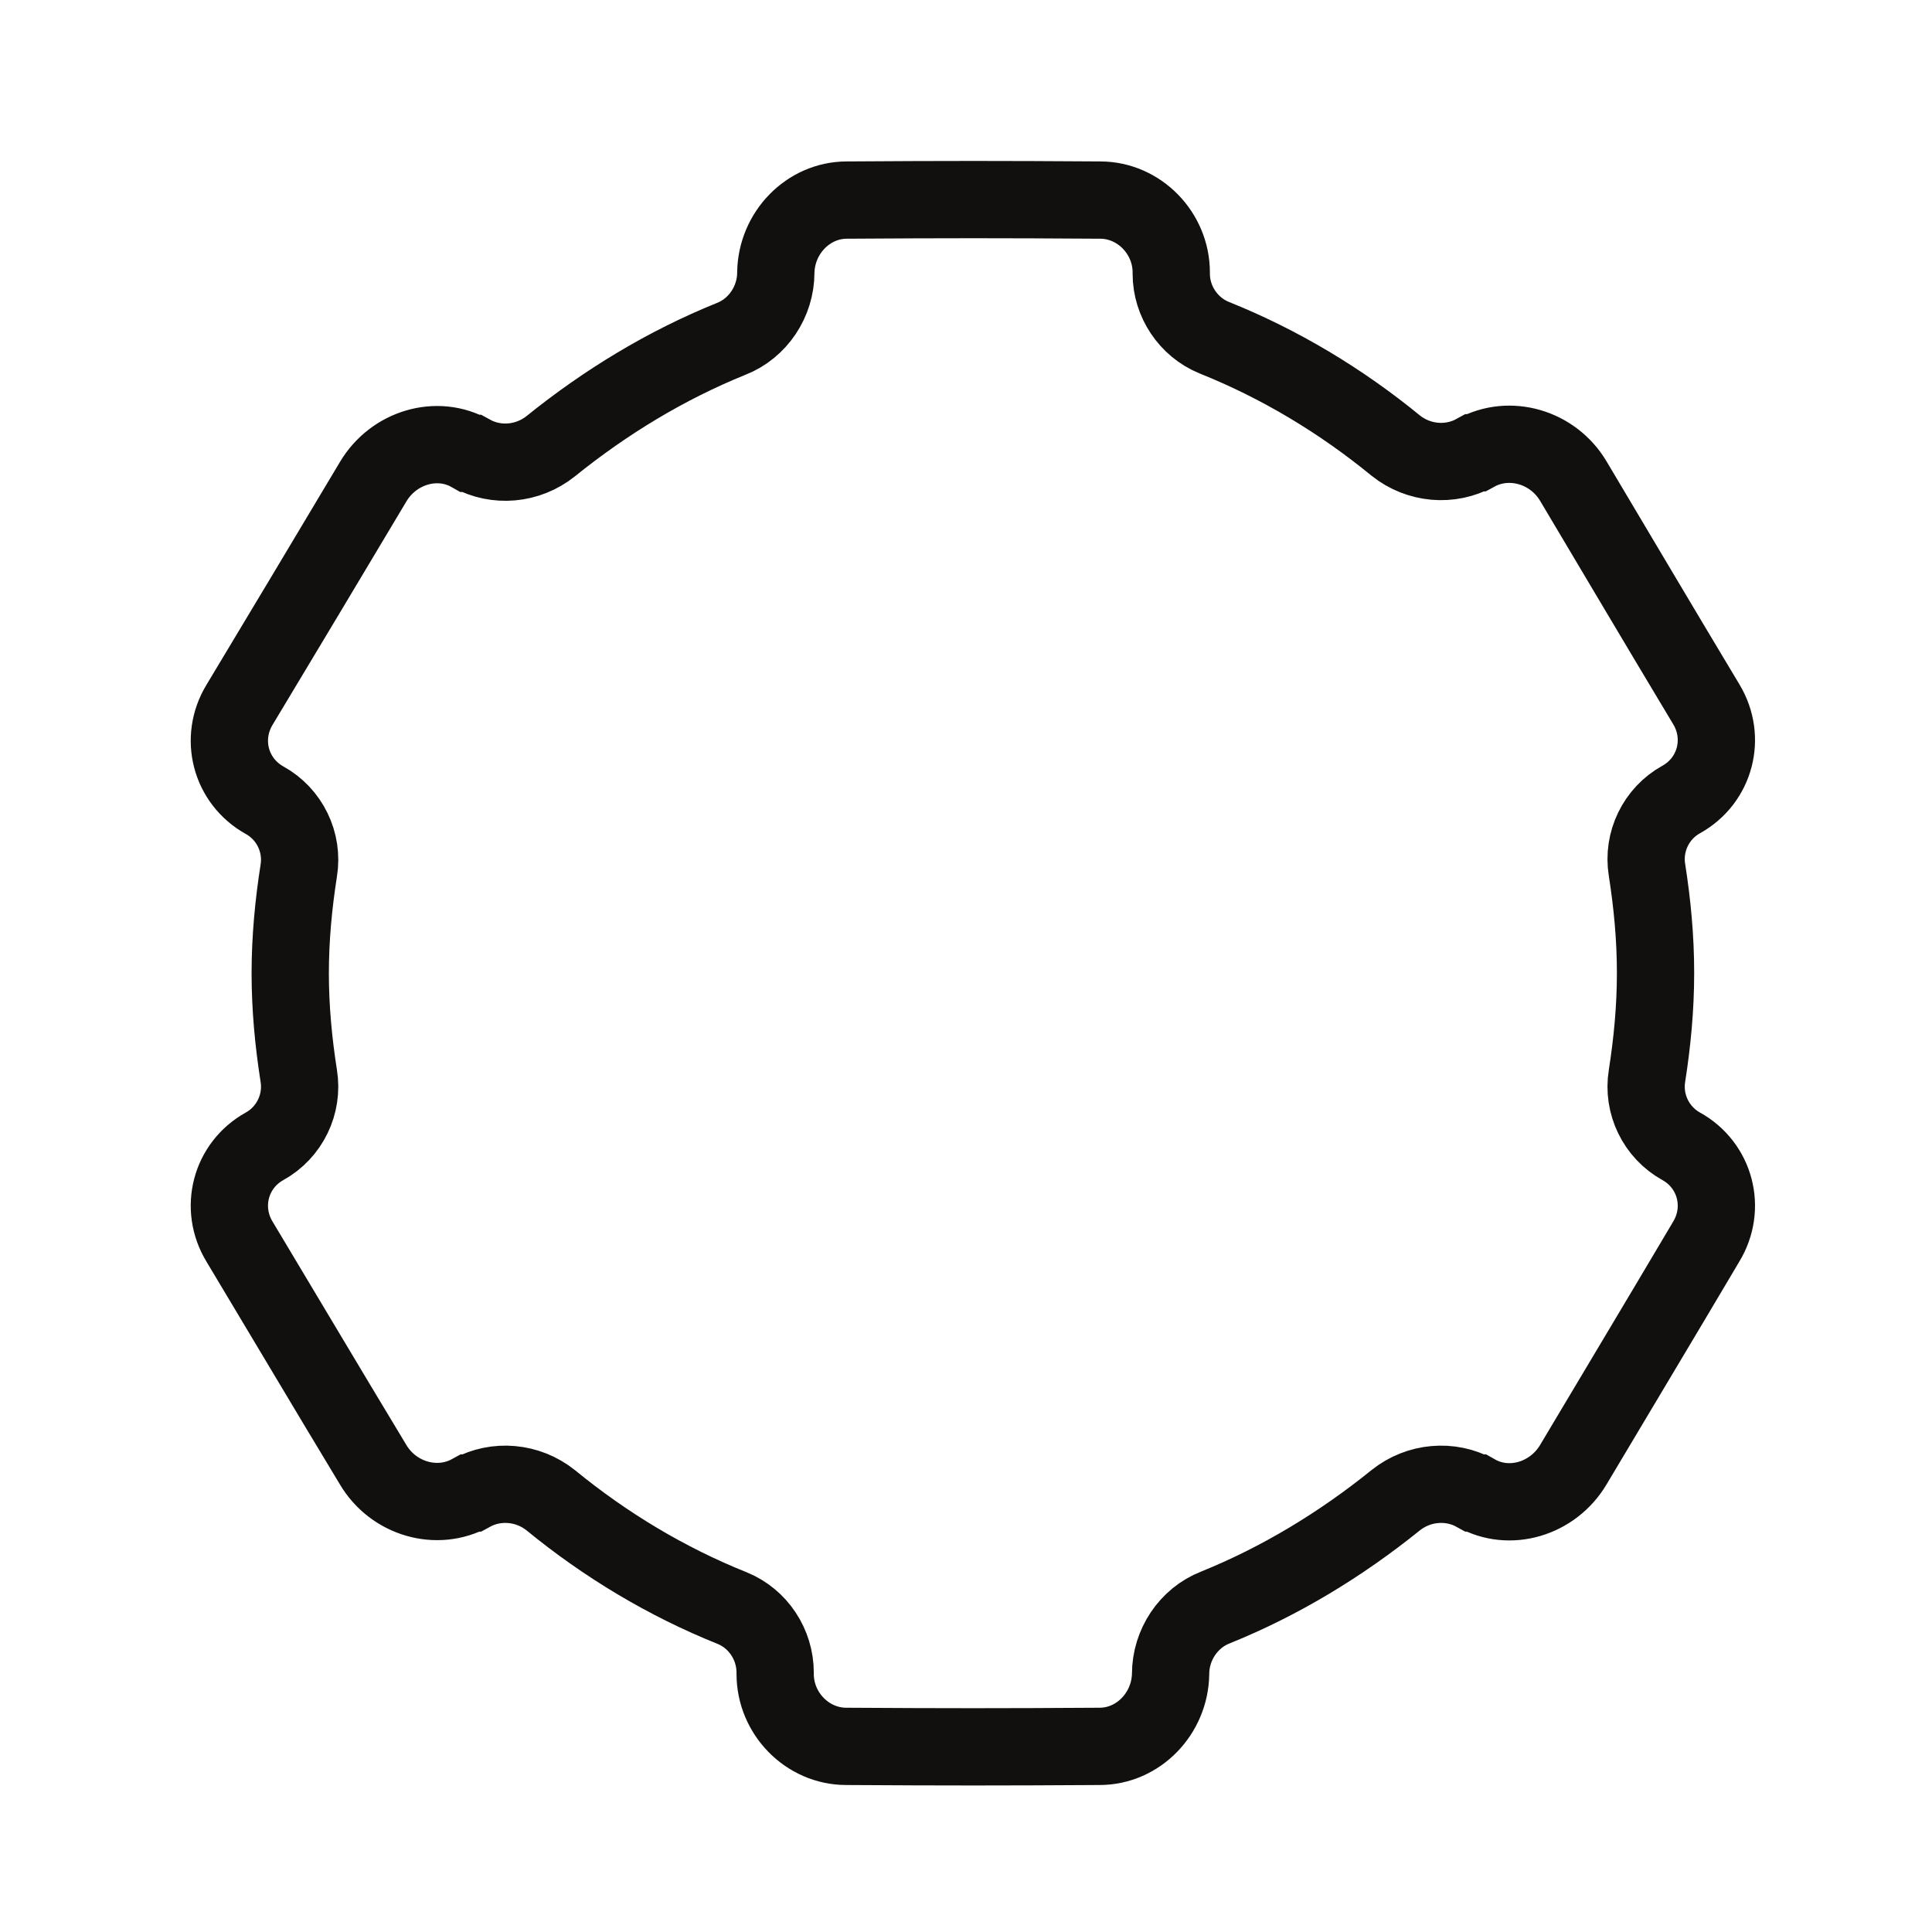 <?xml version="1.0" encoding="utf-8"?>
<svg xmlns="http://www.w3.org/2000/svg" width="50" height="50" viewBox="0 0 50 50" fill="none">
  <path d="M42.845 25.17C42.845 24.267 42.76 23.382 42.624 22.514C42.505 21.781 42.862 21.049 43.509 20.691C44.395 20.198 44.684 19.091 44.156 18.222C42.777 15.924 42.096 14.765 40.717 12.45C40.189 11.564 39.065 11.241 38.196 11.717C38.196 11.717 38.196 11.717 38.179 11.717C37.532 12.075 36.715 12.007 36.119 11.53C34.705 10.372 33.122 9.419 31.419 8.737C30.755 8.465 30.312 7.801 30.312 7.086C30.312 7.086 30.312 7.069 30.312 7.052C30.312 6.03 29.478 5.178 28.473 5.178C25.851 5.161 24.539 5.161 21.917 5.178C20.912 5.178 20.095 6.03 20.078 7.052C20.078 7.801 19.618 8.499 18.92 8.771C17.234 9.453 15.668 10.406 14.254 11.547C13.658 12.024 12.841 12.092 12.194 11.734C12.194 11.734 12.194 11.734 12.177 11.734C11.308 11.241 10.184 11.581 9.657 12.467C8.277 14.783 7.579 15.941 6.2 18.239C5.672 19.108 5.961 20.215 6.847 20.709C7.494 21.066 7.851 21.798 7.732 22.53C7.596 23.399 7.511 24.285 7.511 25.187C7.511 26.09 7.596 26.975 7.732 27.843C7.851 28.576 7.494 29.308 6.847 29.666C5.961 30.159 5.672 31.266 6.2 32.135C7.579 34.434 8.26 35.591 9.657 37.907C10.184 38.793 11.308 39.116 12.177 38.639C12.177 38.639 12.177 38.639 12.194 38.639C12.841 38.282 13.658 38.35 14.254 38.827C15.668 39.985 17.251 40.938 18.954 41.62C19.618 41.892 20.061 42.556 20.061 43.288C20.061 43.288 20.061 43.305 20.061 43.322C20.061 44.344 20.895 45.196 21.9 45.196C24.522 45.212 25.834 45.212 28.456 45.196C29.461 45.196 30.278 44.344 30.295 43.322C30.295 42.573 30.755 41.875 31.453 41.602C33.139 40.921 34.705 39.968 36.119 38.827C36.715 38.35 37.532 38.282 38.179 38.639C38.179 38.639 38.179 38.639 38.196 38.639C39.065 39.133 40.189 38.793 40.717 37.907C42.096 35.591 42.794 34.434 44.156 32.135C44.684 31.266 44.395 30.159 43.509 29.666C42.862 29.308 42.505 28.576 42.624 27.843C42.76 26.975 42.845 26.09 42.845 25.187V25.17Z" stroke="#11100F" stroke-width="2"/>
</svg>